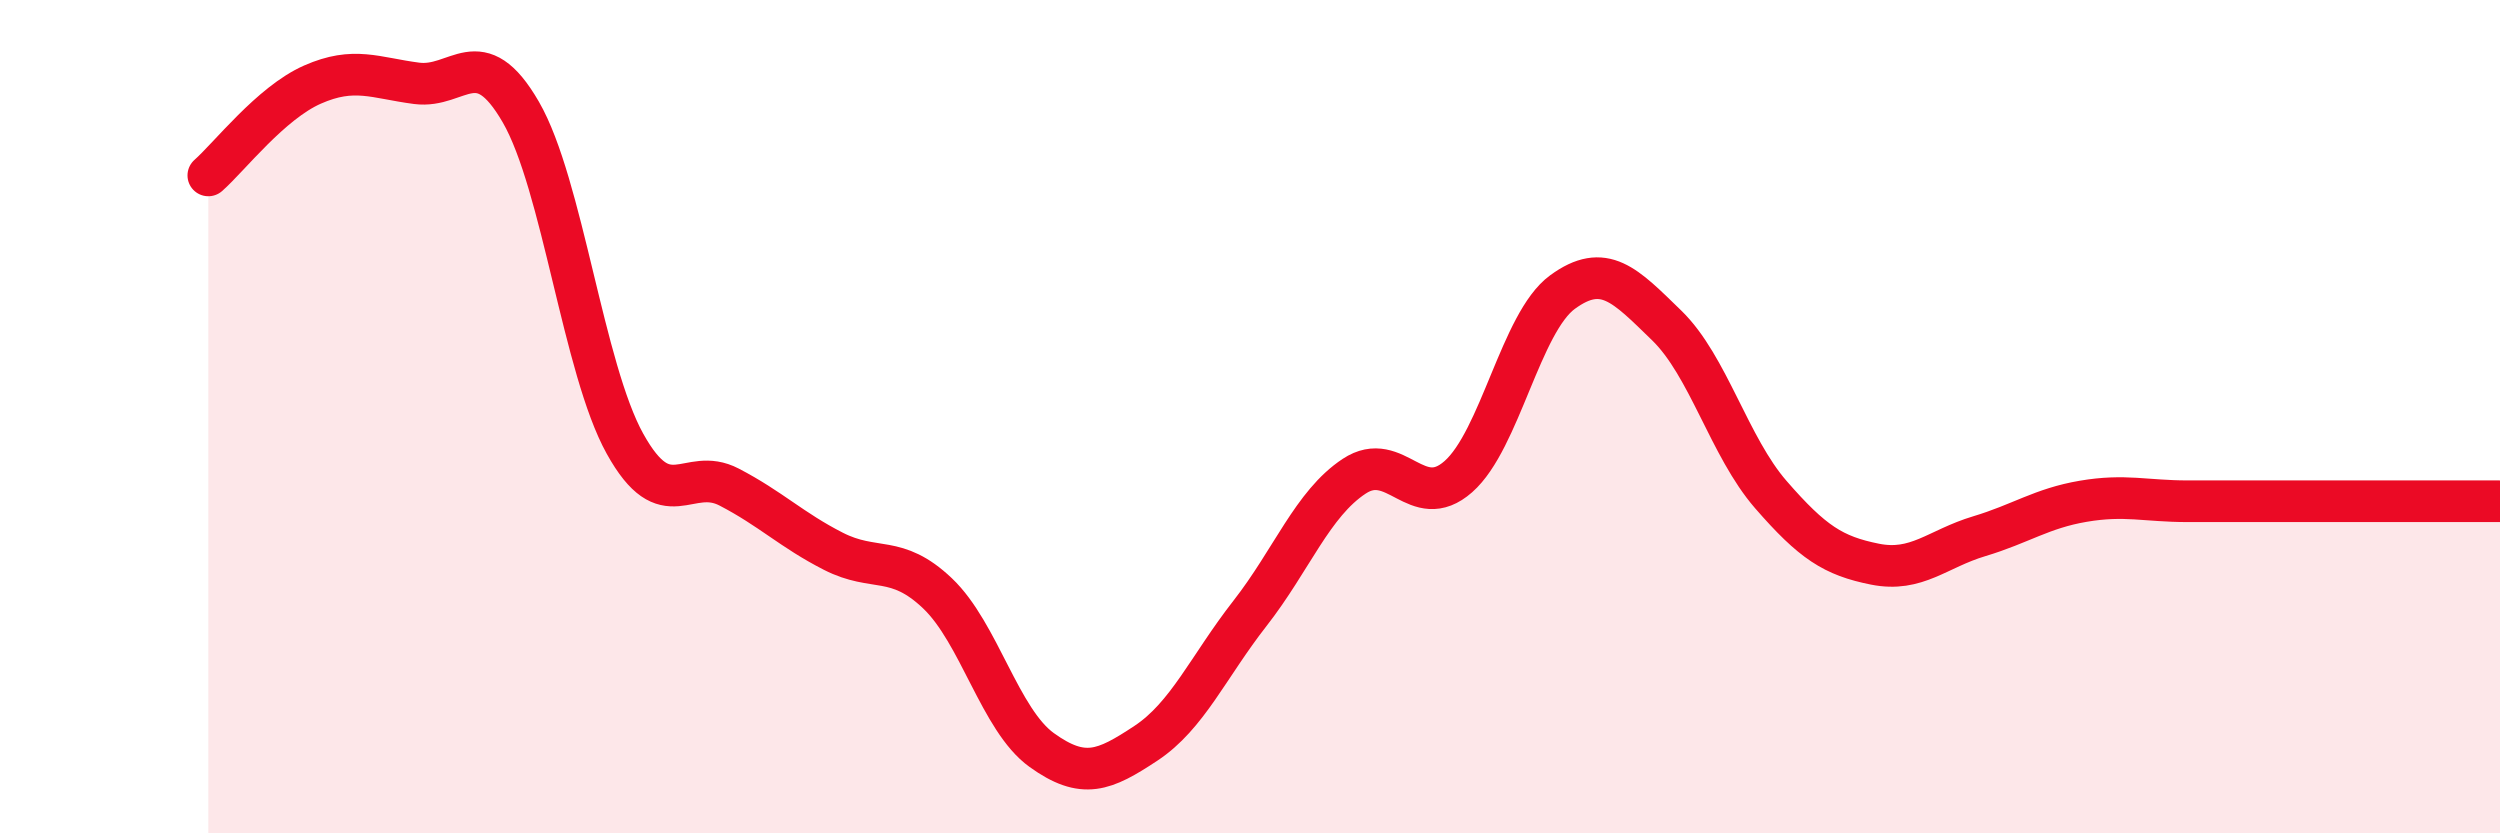 
    <svg width="60" height="20" viewBox="0 0 60 20" xmlns="http://www.w3.org/2000/svg">
      <path
        d="M 5,4.21 C 5.5,3.77 6.5,2.47 7.5,2.03 C 8.5,1.59 9,1.87 10,2 C 11,2.13 11.5,0.96 12.5,2.69 C 13.5,4.42 14,8.85 15,10.65 C 16,12.45 16.5,11.17 17.5,11.69 C 18.5,12.21 19,12.72 20,13.23 C 21,13.74 21.5,13.29 22.5,14.24 C 23.5,15.19 24,17.28 25,18 C 26,18.72 26.5,18.5 27.5,17.84 C 28.5,17.18 29,16 30,14.72 C 31,13.44 31.5,12.09 32.5,11.43 C 33.5,10.77 34,12.32 35,11.44 C 36,10.56 36.5,7.74 37.5,7.01 C 38.5,6.28 39,6.84 40,7.81 C 41,8.78 41.5,10.72 42.5,11.87 C 43.5,13.02 44,13.34 45,13.54 C 46,13.74 46.5,13.17 47.5,12.87 C 48.5,12.57 49,12.2 50,12.03 C 51,11.86 51.5,12.03 52.5,12.03 C 53.5,12.03 53.5,12.03 55,12.03 C 56.5,12.03 59,12.03 60,12.03L60 20L5 20Z"
        fill="#EB0A25"
        opacity="0.1"
        stroke-linecap="round"
        stroke-linejoin="round"
      />
      <path
        d="M 5,4.21 C 5.5,3.77 6.5,2.47 7.5,2.03 C 8.5,1.59 9,1.87 10,2 C 11,2.13 11.5,0.96 12.5,2.69 C 13.5,4.42 14,8.85 15,10.65 C 16,12.45 16.5,11.17 17.5,11.69 C 18.5,12.21 19,12.72 20,13.23 C 21,13.74 21.5,13.29 22.5,14.24 C 23.5,15.19 24,17.28 25,18 C 26,18.72 26.5,18.5 27.5,17.84 C 28.5,17.18 29,16 30,14.72 C 31,13.44 31.5,12.09 32.5,11.43 C 33.5,10.77 34,12.32 35,11.44 C 36,10.56 36.5,7.74 37.5,7.01 C 38.5,6.28 39,6.84 40,7.81 C 41,8.78 41.5,10.72 42.5,11.87 C 43.5,13.02 44,13.34 45,13.54 C 46,13.74 46.5,13.17 47.5,12.87 C 48.5,12.57 49,12.2 50,12.03 C 51,11.86 51.5,12.03 52.5,12.03 C 53.5,12.03 53.5,12.03 55,12.03 C 56.5,12.03 59,12.03 60,12.03"
        stroke="#EB0A25"
        stroke-width="1"
        fill="none"
        stroke-linecap="round"
        stroke-linejoin="round"
      />
    </svg>
  
